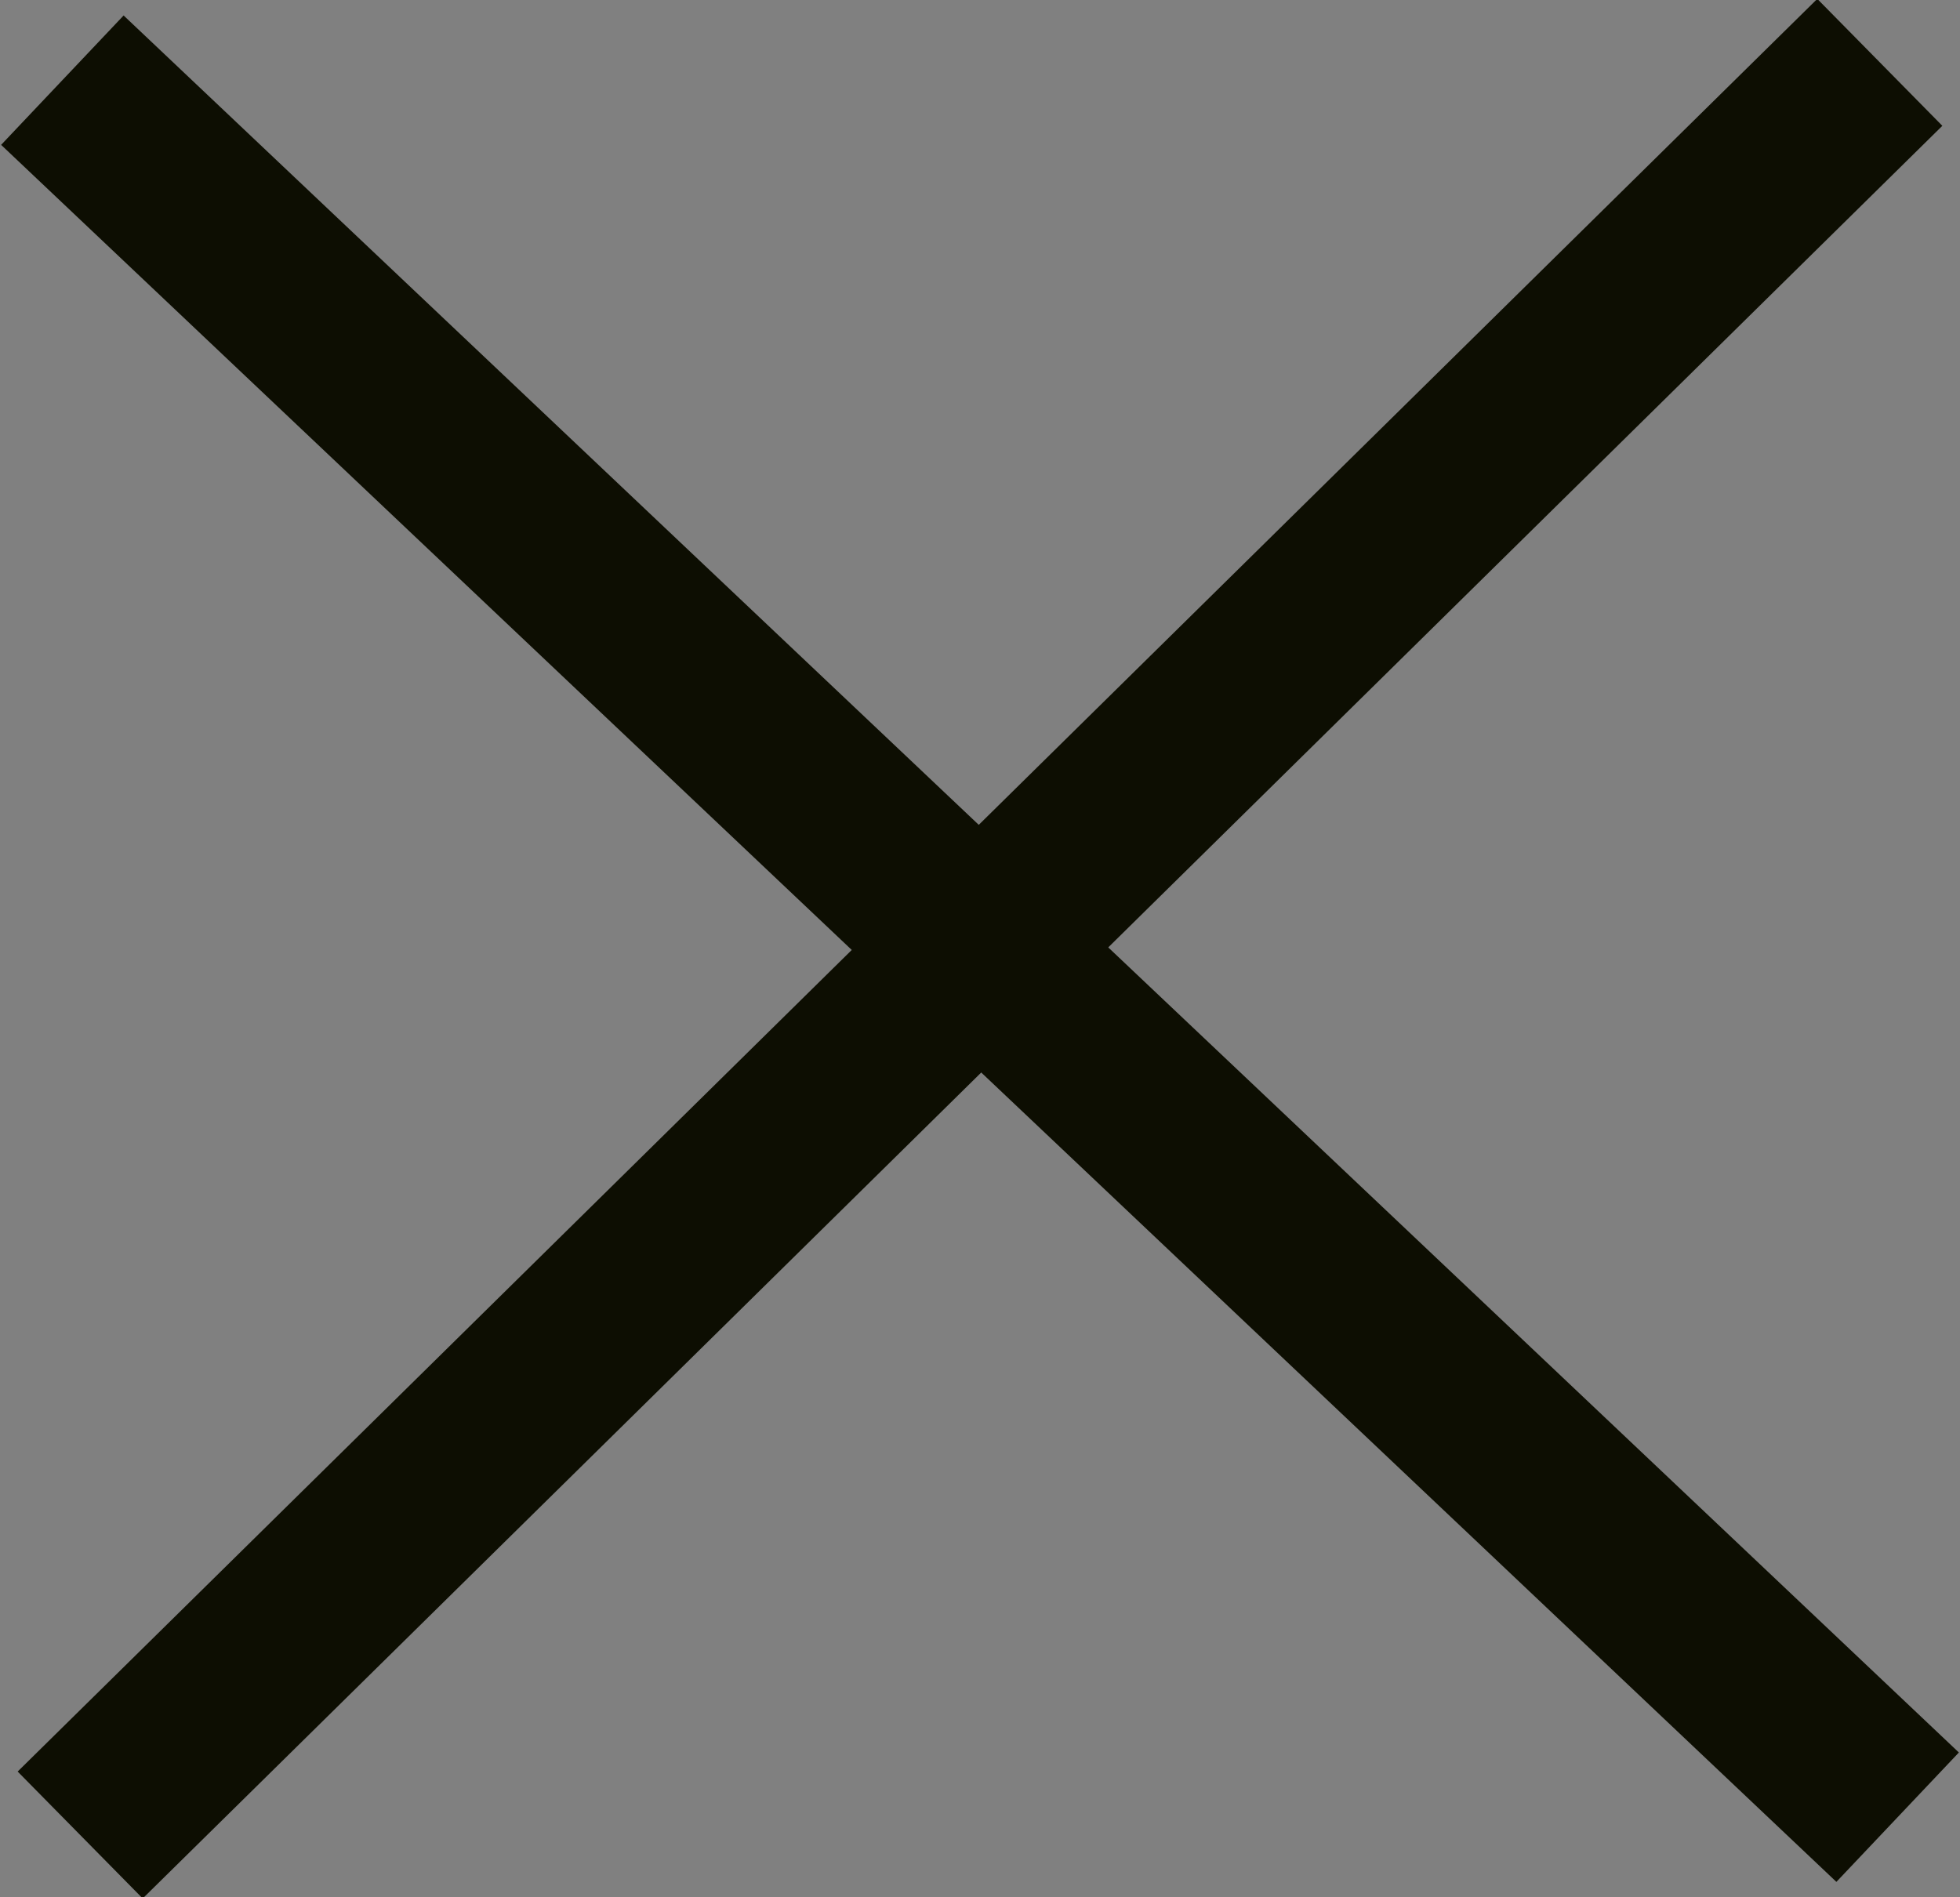 <?xml version="1.0" encoding="utf-8"?>
<!-- Generator: Adobe Illustrator 22.0.0, SVG Export Plug-In . SVG Version: 6.00 Build 0)  -->
<svg version="1.1" id="Capa_1" xmlns="http://www.w3.org/2000/svg" xmlns:xlink="http://www.w3.org/1999/xlink" x="0px" y="0px"
	 width="22px" height="21.3px" viewBox="0 0 22 21.3" style="enable-background:new 0 0 22 21.3;" xml:space="preserve">
<rect x="0" y="0" width="22" height="21.3" fill="#808080" stroke="none"/>
<style type="text/css">
	.st0{fill:#FFFFFF;stroke:#0D0E02;stroke-width:2;stroke-miterlimit:10;}
</style>
<g>
	<polygon class="st0" points="21.3,20.4 0.7,0.9 0.7,0.9 	"/>
	<polygon class="st0" points="21.1,0.7 0.9,20.6 0.9,20.6 	"/>
</g>
</svg>
